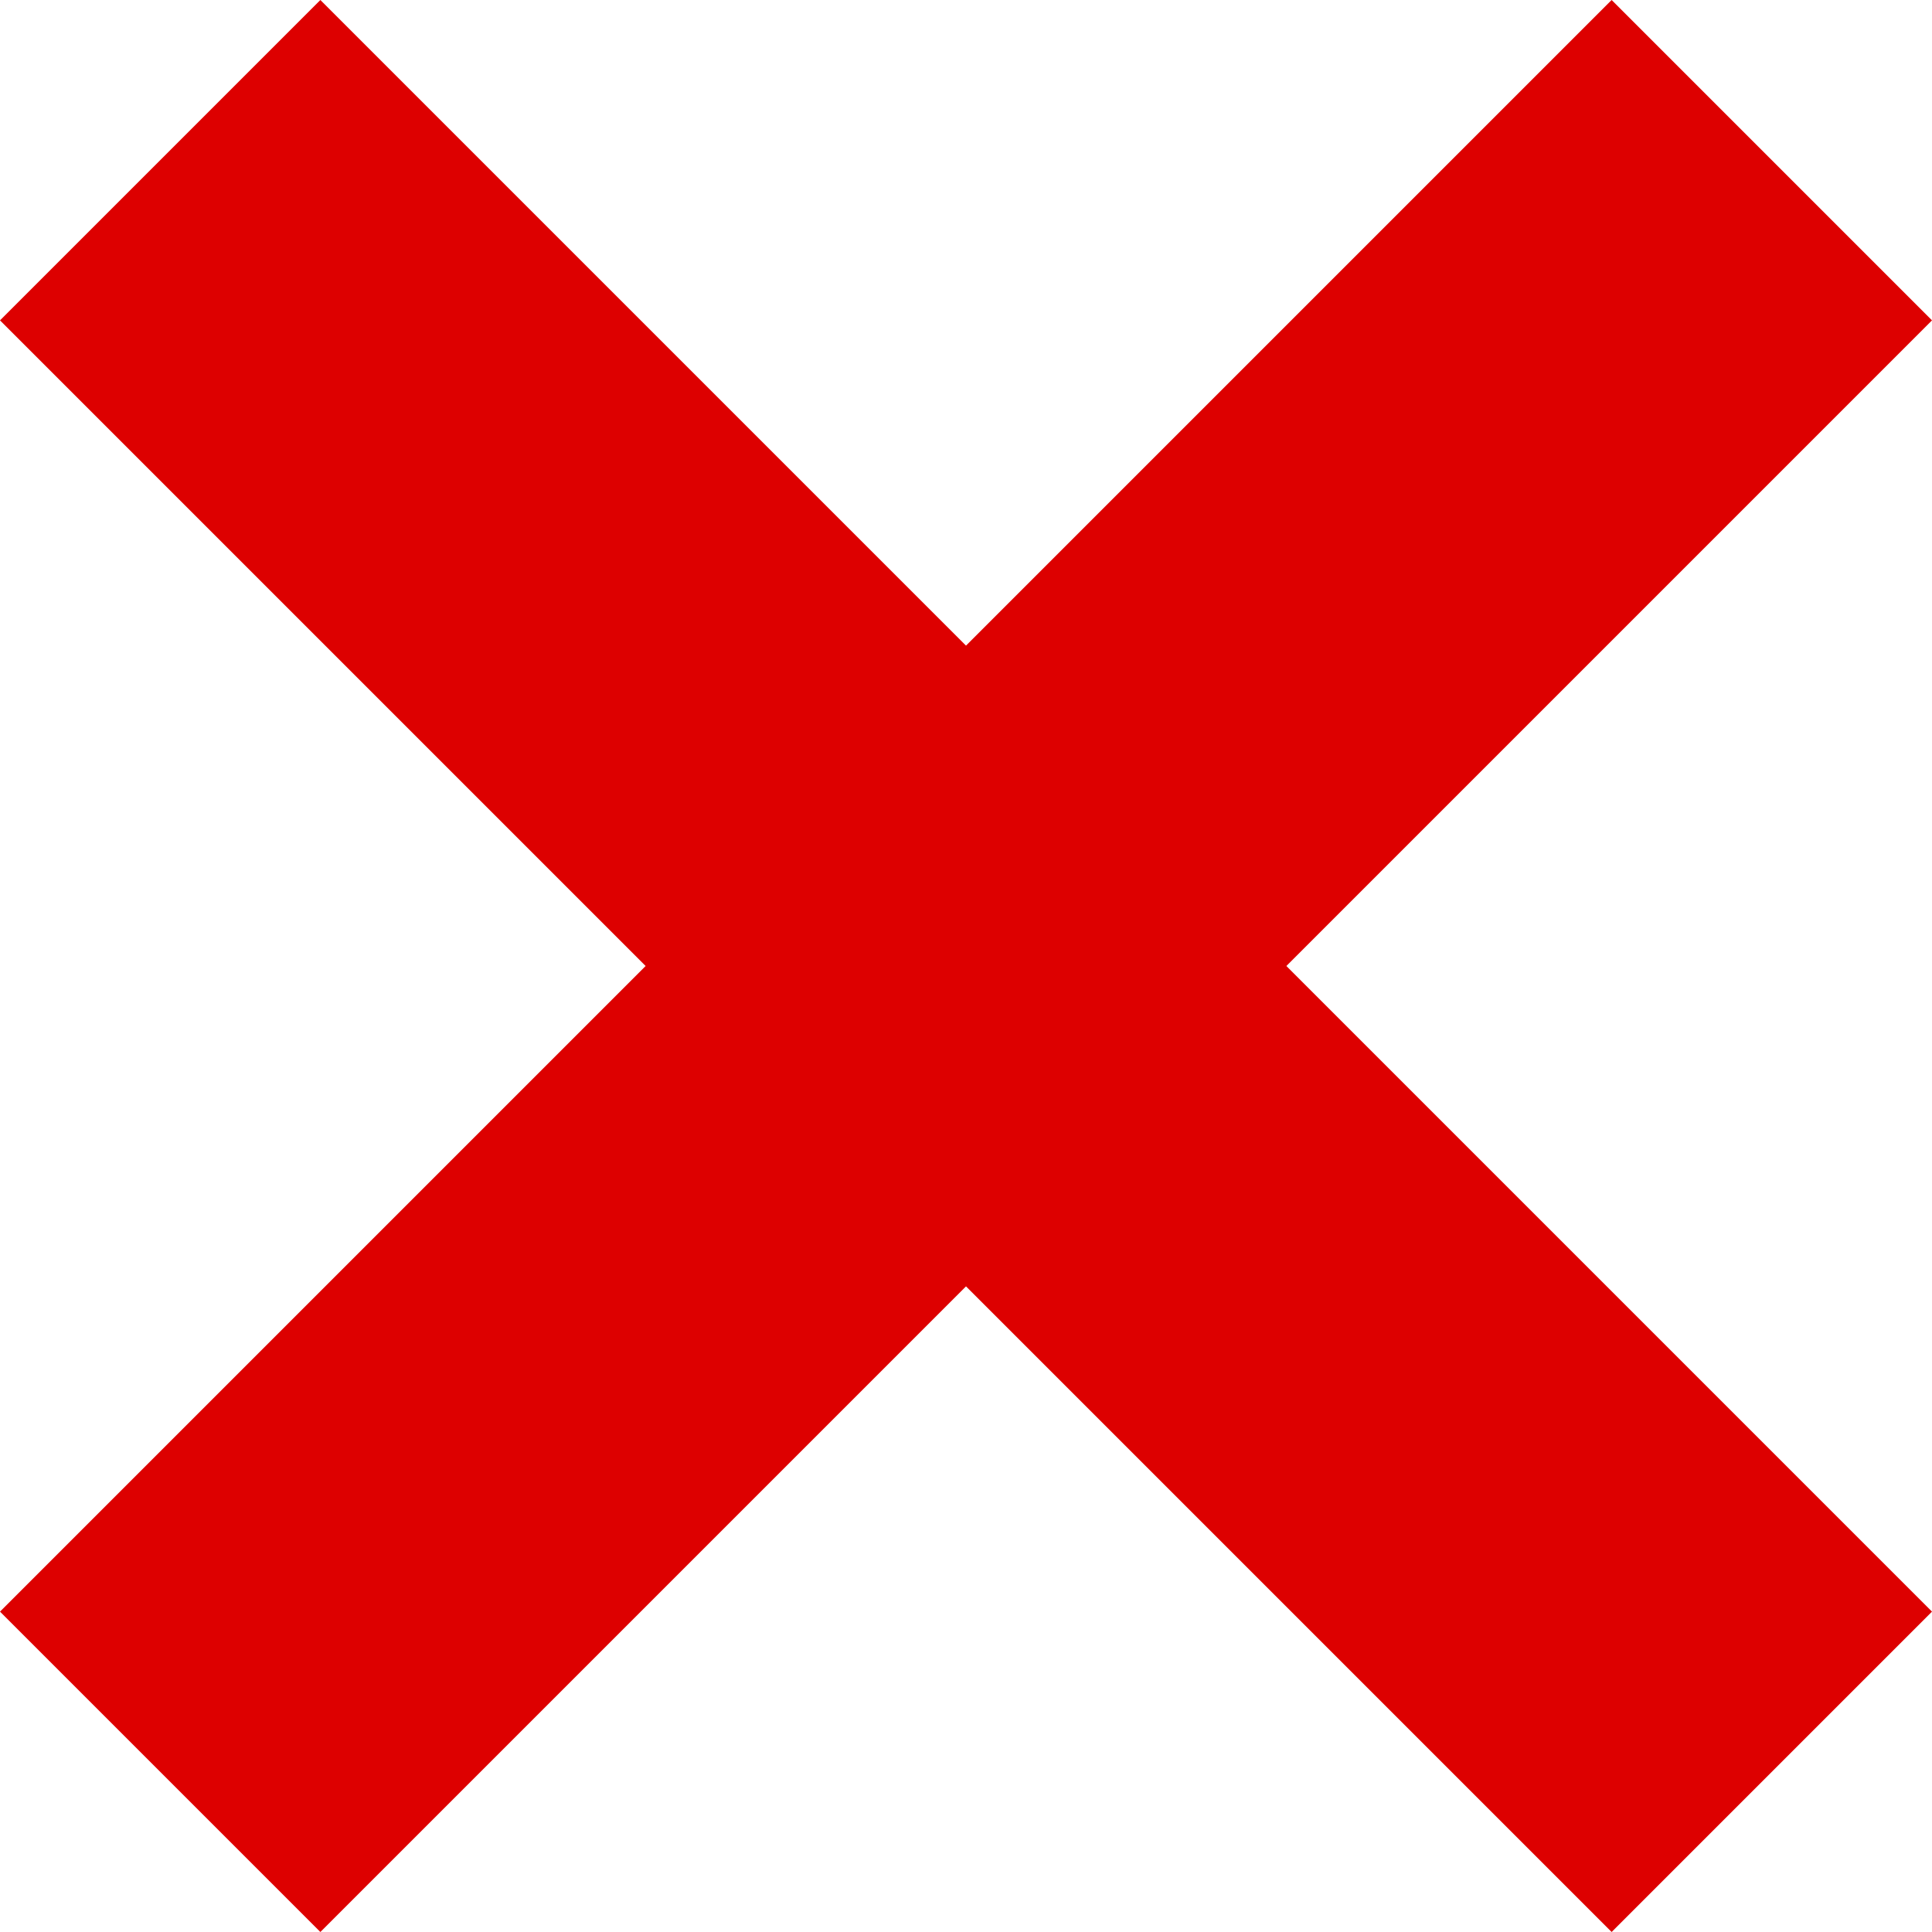 <?xml version="1.0" encoding="utf-8"?>
<!-- Generator: Adobe Illustrator 21.0.0, SVG Export Plug-In . SVG Version: 6.00 Build 0)  -->
<svg version="1.1" id="Capa_1" xmlns="http://www.w3.org/2000/svg" xmlns:xlink="http://www.w3.org/1999/xlink" x="0px" y="0px"
	 viewBox="0 0 512 512" style="enable-background:new 0 0 512 512;" xml:space="preserve">
<style type="text/css">
	.st0{fill:#DD0000;}
</style>
<g>
	<path class="st0" d="M512,84.9L427.1,0L256,171.1L84.9,0L0,84.9L171.1,256L0,427.1L84.9,512L256,340.9L427.1,512l84.9-84.9
		L340.9,256L512,84.9z"/>
</g>
</svg>
